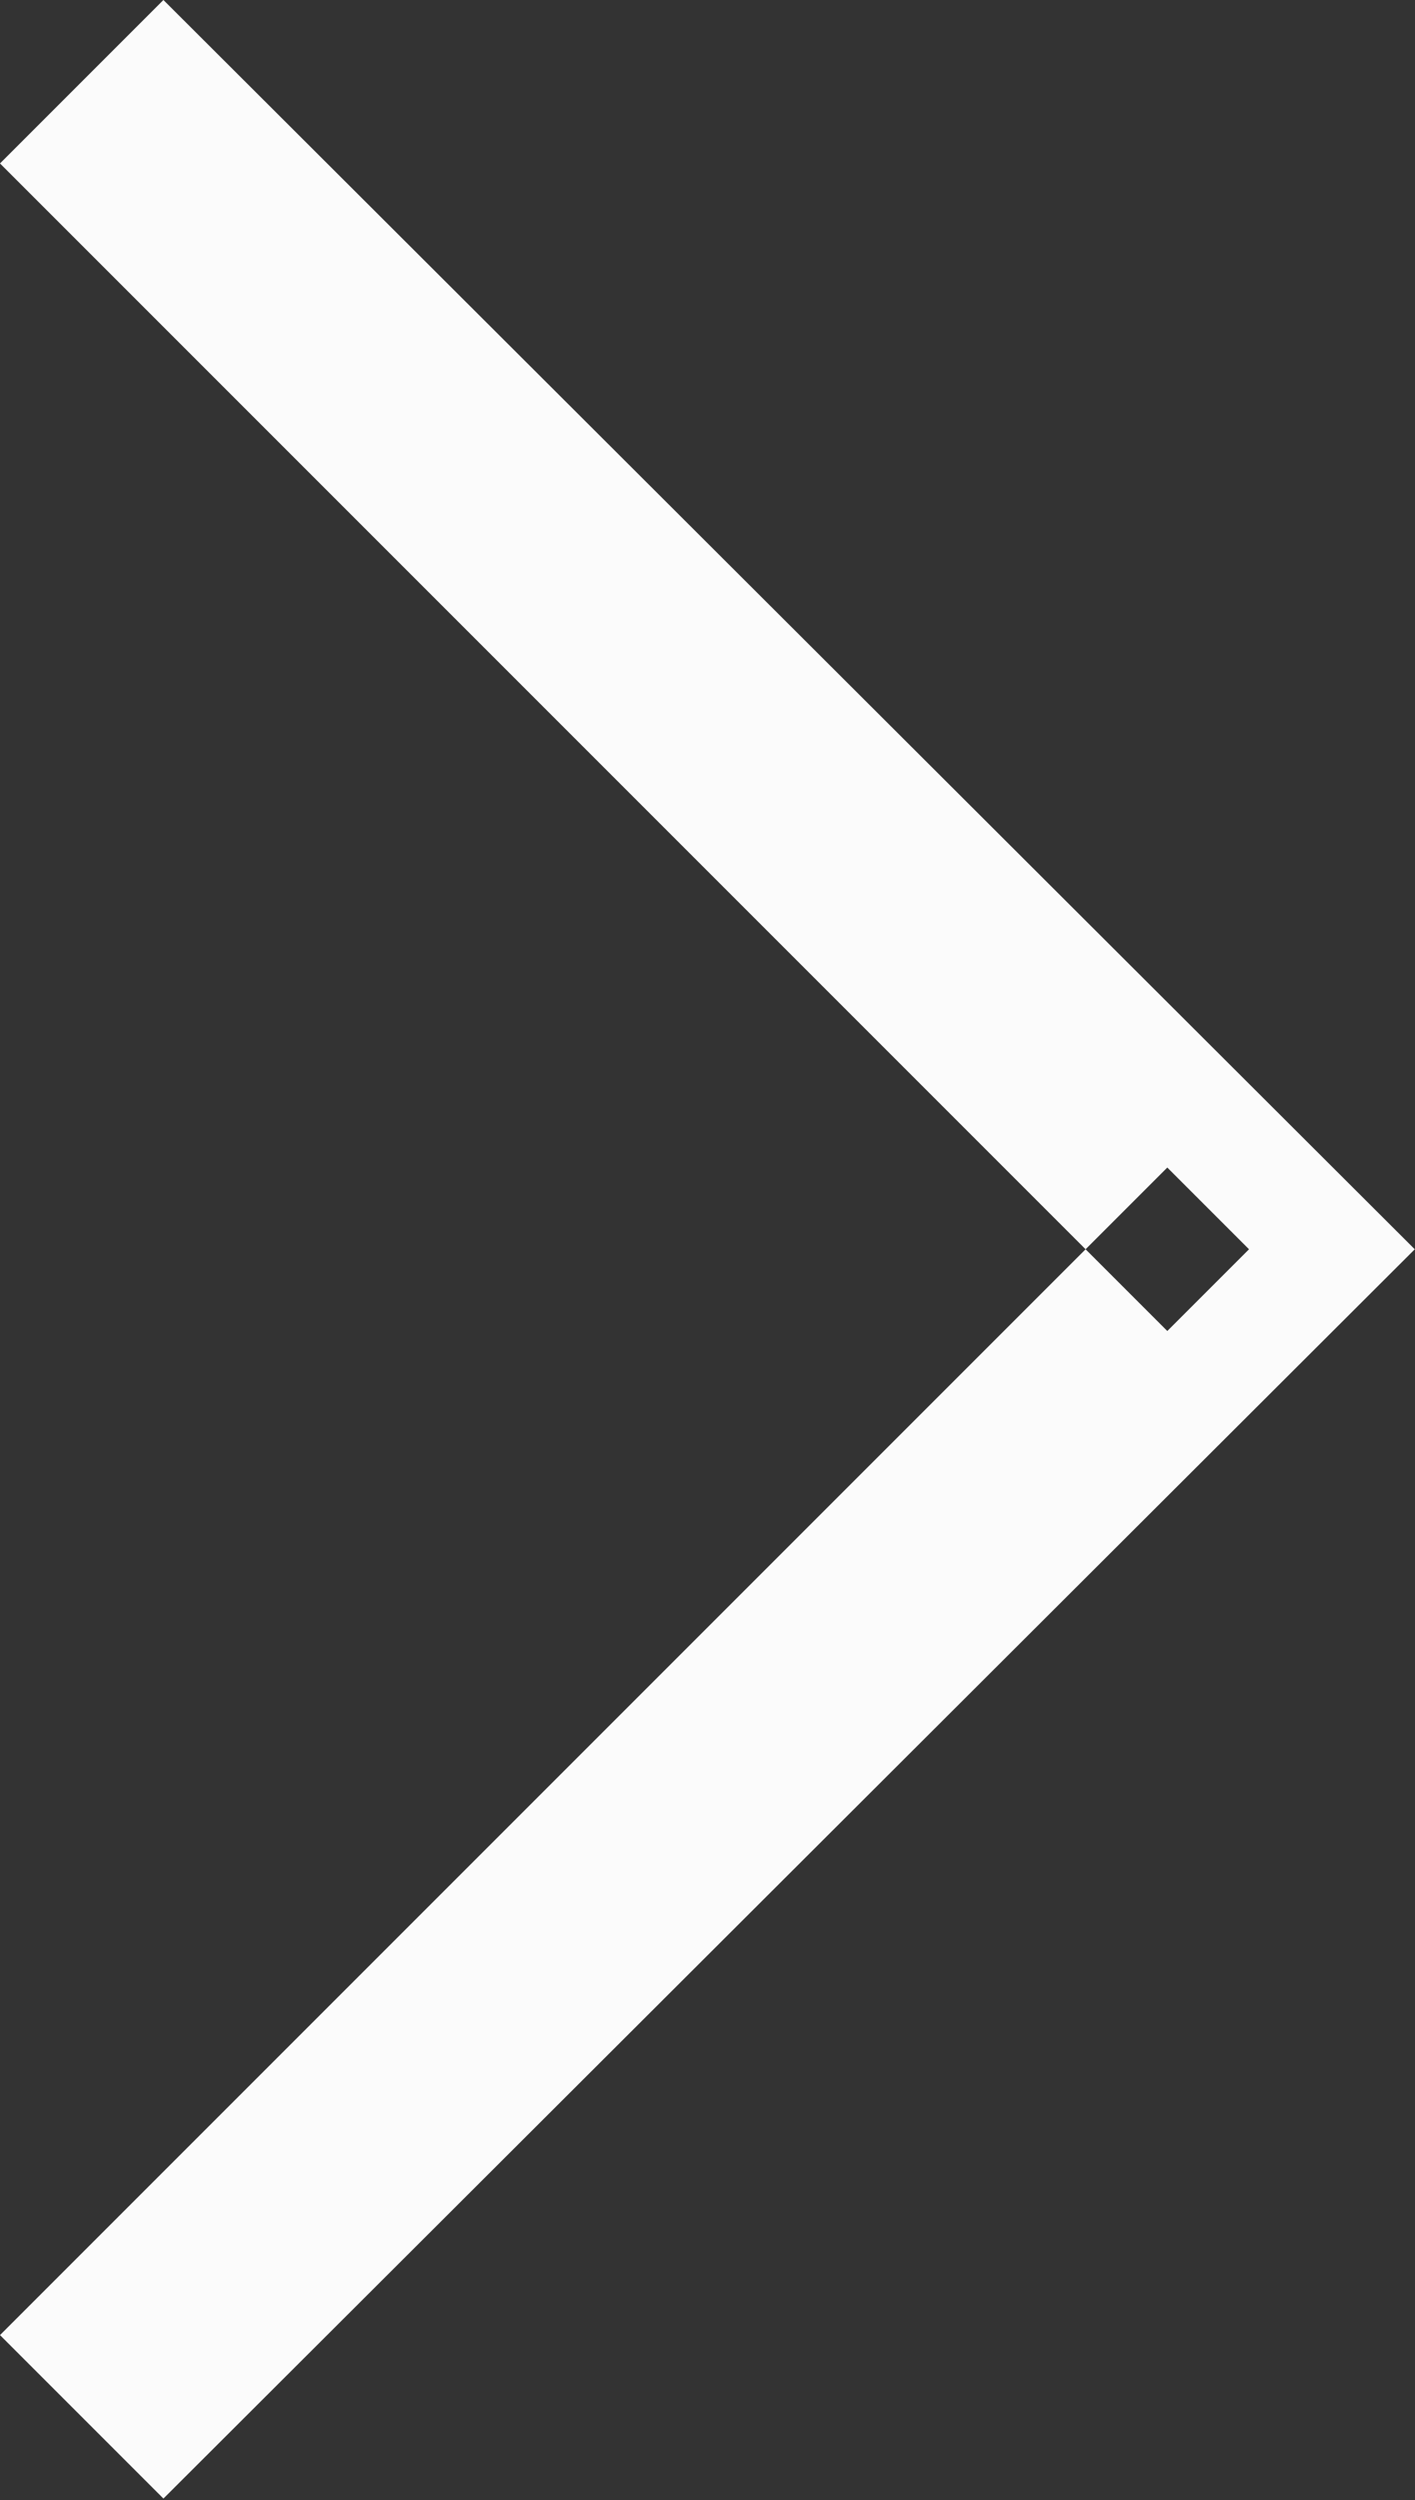 <svg width="6.061" height="10.707" viewBox="0 0 6.061 10.707" fill="none" xmlns="http://www.w3.org/2000/svg" xmlns:xlink="http://www.w3.org/1999/xlink">
	<rect x="0" y="0" width="6.061" height="10.707" fill="#333333" stroke="none"/>
	<desc>
			Created with Pixso.
	</desc>
	<defs/>
	<path id="Vector 9" d="M0 0.7L5 5.7L5.35 5.35L5 5L0 10L0.7 10.7L6.06 5.35L0.7 0L0 0.7Z" fill="#FBFBFB" fill-opacity="1" fill-rule="evenodd"/>
</svg>
